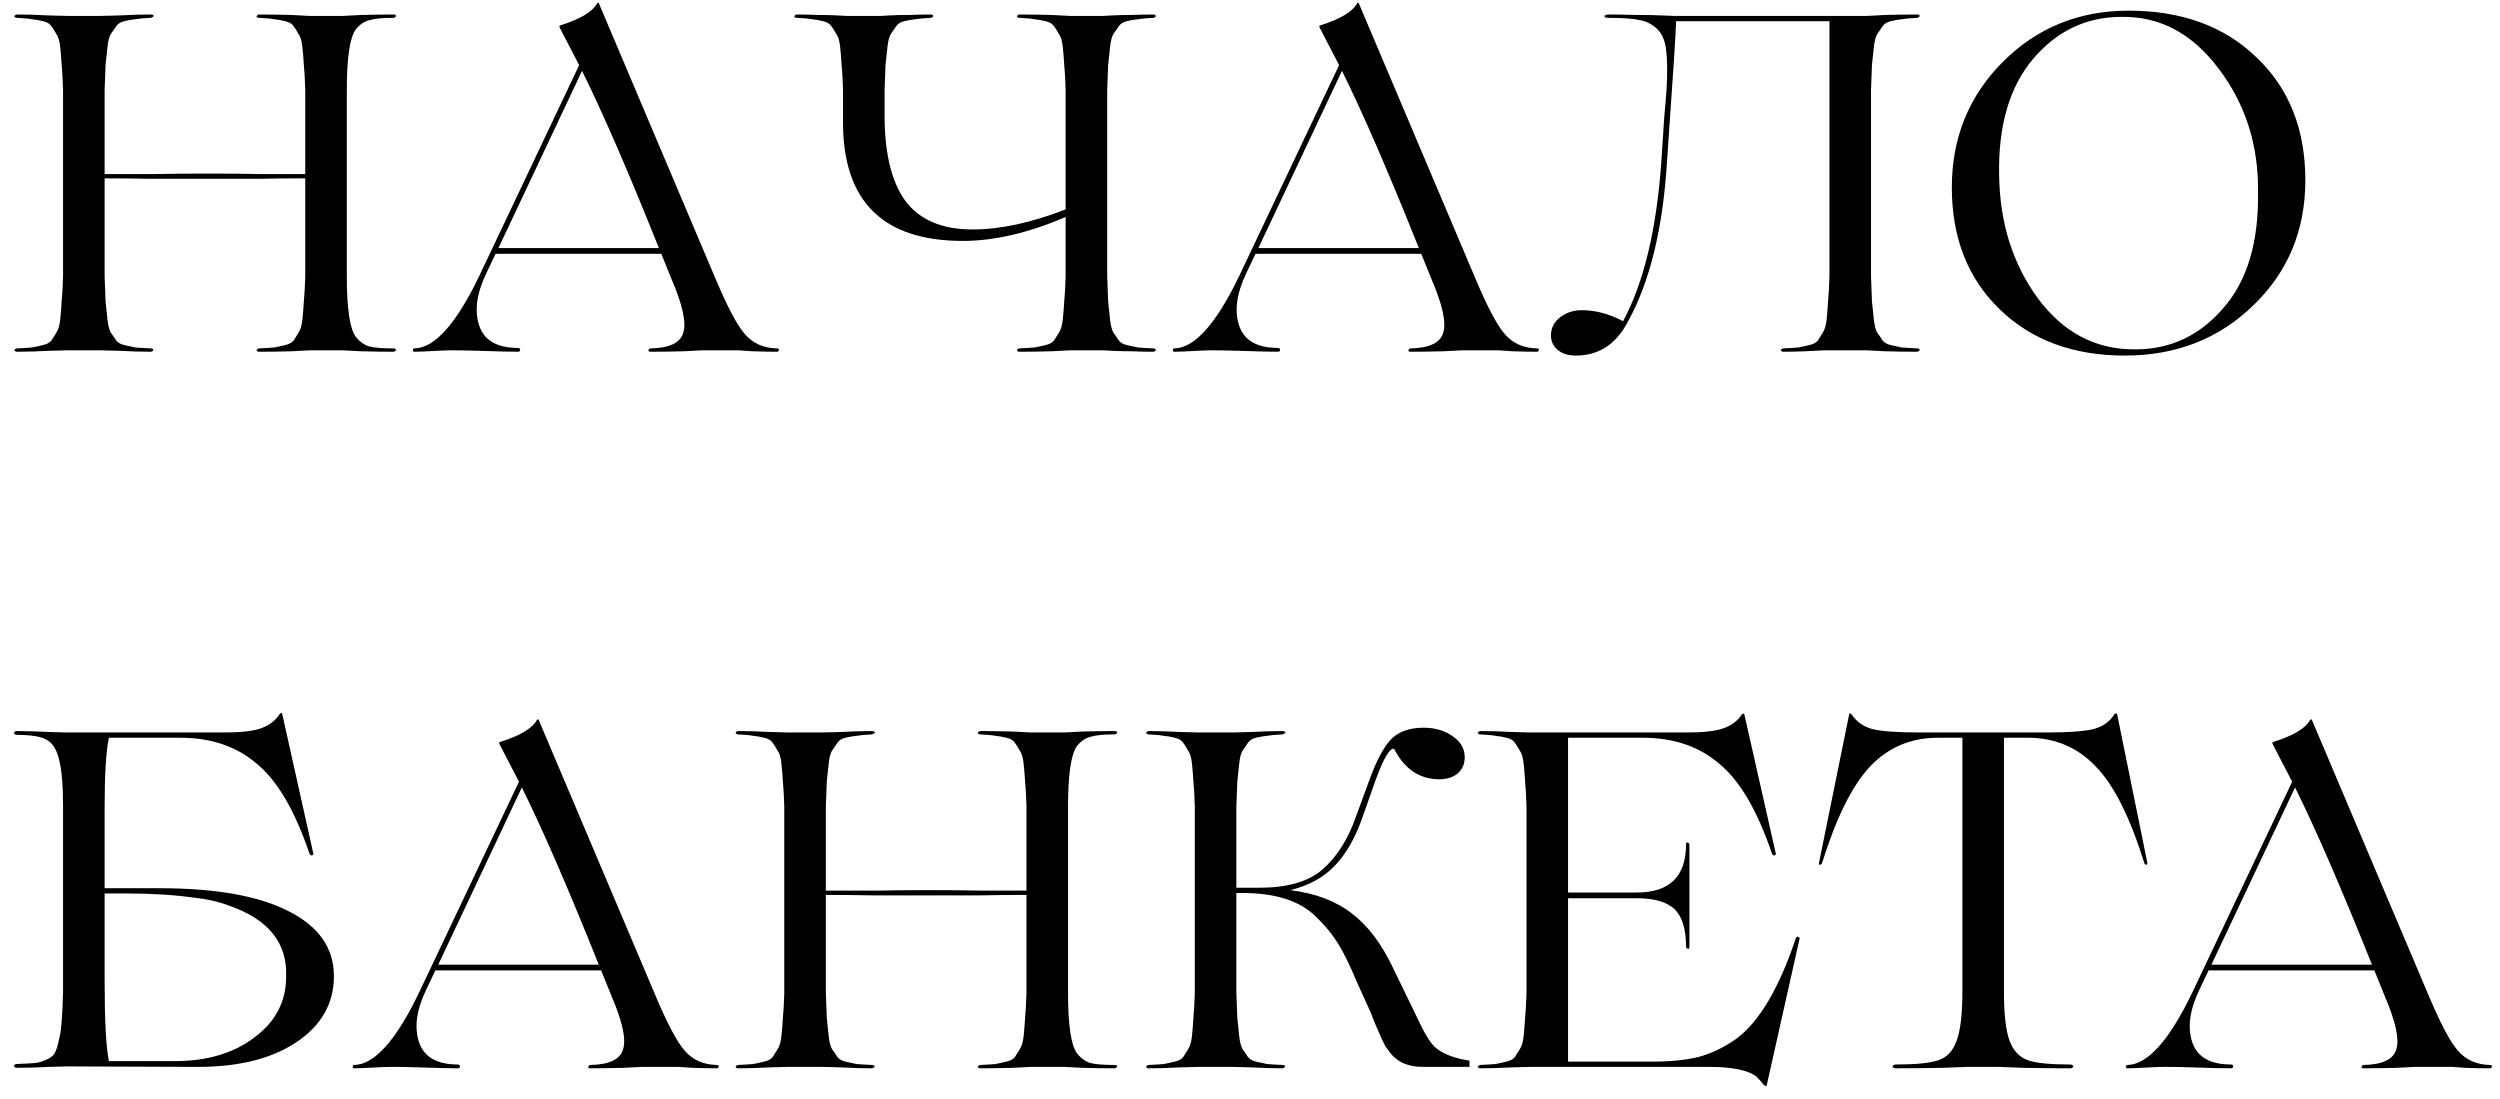 <?xml version="1.0" encoding="UTF-8"?> <svg xmlns="http://www.w3.org/2000/svg" width="157" height="69" viewBox="0 0 157 69" fill="none"><path d="M24.72 21.88C24.8 21.88 24.85 21.91 24.87 21.97C24.85 22.03 24.8 22.07 24.72 22.09C24.12 22.09 23.44 22.08 22.68 22.06L21.54 22H19.44L18.3 22.06C17.54 22.08 16.86 22.09 16.26 22.09C16.18 22.09 16.13 22.06 16.11 22C16.13 21.94 16.18 21.9 16.26 21.88C16.7 21.86 17.02 21.84 17.22 21.82C17.44 21.78 17.67 21.73 17.91 21.67C18.17 21.61 18.35 21.51 18.45 21.37C18.55 21.21 18.65 21.05 18.75 20.89C18.87 20.71 18.95 20.44 18.99 20.08C19.03 19.7 19.06 19.32 19.08 18.94C19.12 18.56 19.15 18.03 19.17 17.35V11.2C18.11 11.2 17.14 11.21 16.26 11.23H13.02H9.54C8.52 11.21 7.53 11.2 6.57 11.2V17.35C6.59 18.03 6.61 18.56 6.63 18.94C6.67 19.32 6.71 19.7 6.75 20.08C6.79 20.44 6.86 20.71 6.96 20.89C7.08 21.05 7.19 21.21 7.29 21.37C7.39 21.51 7.56 21.61 7.8 21.67C8.06 21.73 8.29 21.78 8.49 21.82C8.71 21.84 9.04 21.86 9.48 21.88C9.56 21.88 9.61 21.91 9.63 21.97C9.61 22.03 9.56 22.07 9.48 22.09C8.88 22.09 8.21 22.07 7.47 22.03C6.73 22.01 6.35 22 6.33 22H4.23C4.21 22 3.83 22.01 3.09 22.03C2.35 22.07 1.67 22.09 1.05 22.09C0.99 22.09 0.94 22.06 0.9 22C0.92 21.94 0.97 21.9 1.05 21.88C1.49 21.86 1.81 21.84 2.01 21.82C2.23 21.78 2.46 21.73 2.7 21.67C2.96 21.61 3.14 21.51 3.24 21.37C3.34 21.21 3.44 21.05 3.54 20.89C3.66 20.71 3.74 20.44 3.78 20.08C3.82 19.7 3.85 19.32 3.87 18.94C3.91 18.56 3.94 18.03 3.96 17.35V5.65C3.94 4.97 3.91 4.44 3.87 4.06C3.85 3.68 3.82 3.31 3.78 2.95C3.74 2.57 3.66 2.3 3.54 2.14C3.44 1.96 3.34 1.8 3.24 1.66C3.14 1.5 2.96 1.39 2.7 1.33C2.46 1.27 2.23 1.23 2.01 1.21C1.81 1.17 1.49 1.14 1.05 1.12C0.99 1.12 0.94 1.09 0.9 1.03C0.92 0.97 0.97 0.93 1.05 0.91C1.67 0.91 2.35 0.93 3.09 0.97C3.83 0.99 4.21 1 4.23 1H6.33C6.35 1 6.73 0.99 7.47 0.97C8.21 0.93 8.88 0.91 9.48 0.91C9.56 0.91 9.62 0.94 9.66 1C9.64 1.04 9.58 1.08 9.48 1.12C9.04 1.14 8.71 1.17 8.49 1.21C8.29 1.23 8.06 1.27 7.8 1.33C7.56 1.39 7.39 1.5 7.29 1.66C7.19 1.8 7.08 1.96 6.96 2.14C6.86 2.3 6.79 2.57 6.75 2.95C6.71 3.31 6.67 3.68 6.63 4.06C6.61 4.44 6.59 4.97 6.57 5.65V10.93H9.81C10.79 10.91 11.85 10.9 12.99 10.9C14.29 10.9 15.38 10.91 16.26 10.93H19.17V5.65C19.15 4.97 19.12 4.44 19.08 4.06C19.06 3.68 19.03 3.31 18.99 2.95C18.95 2.57 18.87 2.3 18.75 2.14C18.65 1.96 18.55 1.8 18.45 1.66C18.35 1.5 18.17 1.39 17.91 1.33C17.67 1.27 17.44 1.23 17.22 1.21C17.02 1.17 16.7 1.14 16.26 1.12C16.18 1.12 16.13 1.09 16.11 1.03C16.13 0.97 16.18 0.93 16.26 0.91C16.86 0.91 17.54 0.92 18.3 0.94L19.44 1H21.54L22.68 0.94C23.44 0.92 24.12 0.91 24.72 0.91C24.8 0.91 24.85 0.94 24.87 1C24.85 1.06 24.8 1.1 24.72 1.12C24.02 1.12 23.51 1.17 23.19 1.27C22.87 1.35 22.59 1.54 22.35 1.84C21.97 2.34 21.78 3.61 21.78 5.65V17.35C21.78 19.39 21.97 20.66 22.35 21.16C22.59 21.46 22.87 21.66 23.19 21.76C23.51 21.84 24.02 21.88 24.72 21.88ZM48.791 21.88C48.891 21.88 48.931 21.92 48.911 22C48.891 22.06 48.851 22.09 48.791 22.09C48.351 22.09 47.841 22.08 47.261 22.06L46.391 22H44.081L42.911 22.06C42.131 22.08 41.441 22.09 40.841 22.09C40.761 22.09 40.721 22.06 40.721 22C40.741 21.94 40.781 21.9 40.841 21.88C42.041 21.86 42.731 21.53 42.911 20.89C43.111 20.25 42.861 19.12 42.161 17.5L41.531 15.94H36.521H31.121L30.551 17.14C29.931 18.42 29.781 19.53 30.101 20.47C30.421 21.39 31.231 21.85 32.531 21.85C32.591 21.85 32.631 21.87 32.651 21.91C32.671 21.95 32.671 21.99 32.651 22.03C32.631 22.07 32.591 22.09 32.531 22.09C32.071 22.09 31.241 22.07 30.041 22.03C29.441 22.01 28.901 22 28.421 22C28.141 22 27.821 22.01 27.461 22.03C26.781 22.07 26.301 22.09 26.021 22.09C25.961 22.09 25.931 22.06 25.931 22C25.931 21.92 25.961 21.88 26.021 21.88C27.301 21.86 28.671 20.32 30.131 17.26L36.371 4.09L35.141 1.72C35.121 1.66 35.131 1.62 35.171 1.6C36.451 1.2 37.231 0.73 37.511 0.19C37.531 0.17 37.561 0.17 37.601 0.19L44.921 17.47C45.661 19.23 46.271 20.39 46.751 20.95C47.251 21.55 47.931 21.86 48.791 21.88ZM31.301 15.58H36.521H41.381C39.461 10.78 37.851 7.07 36.551 4.45L31.301 15.58ZM72.442 21.88C72.502 21.88 72.552 21.91 72.592 21.97C72.572 22.03 72.522 22.07 72.442 22.09C72.002 22.09 71.532 22.08 71.032 22.06C70.552 22.06 70.152 22.05 69.832 22.03C69.532 22.01 69.352 22 69.292 22H67.192L66.052 22.06C65.292 22.08 64.612 22.09 64.012 22.09C63.932 22.09 63.882 22.06 63.862 22C63.882 21.94 63.932 21.9 64.012 21.88C64.452 21.86 64.772 21.84 64.972 21.82C65.192 21.78 65.422 21.73 65.662 21.67C65.922 21.61 66.102 21.51 66.202 21.37C66.302 21.21 66.402 21.05 66.502 20.89C66.622 20.71 66.702 20.44 66.742 20.08C66.782 19.7 66.812 19.32 66.832 18.94C66.872 18.56 66.902 18.03 66.922 17.35V13.63C64.582 14.63 62.432 15.13 60.472 15.13C55.452 15.13 52.942 12.65 52.942 7.69V5.65C52.922 4.97 52.892 4.44 52.852 4.06C52.832 3.68 52.802 3.31 52.762 2.95C52.722 2.57 52.642 2.3 52.522 2.14C52.422 1.96 52.322 1.8 52.222 1.66C52.122 1.5 51.942 1.39 51.682 1.33C51.442 1.27 51.212 1.23 50.992 1.21C50.792 1.17 50.472 1.14 50.032 1.12C49.952 1.12 49.902 1.09 49.882 1.03C49.902 0.97 49.952 0.93 50.032 0.91C50.472 0.91 50.932 0.92 51.412 0.94C51.912 0.94 52.312 0.95 52.612 0.97C52.932 0.99 53.122 1 53.182 1H55.312C55.372 1 55.552 0.99 55.852 0.97C56.172 0.95 56.572 0.94 57.052 0.94C57.552 0.92 58.022 0.91 58.462 0.91C58.522 0.91 58.572 0.94 58.612 1C58.592 1.06 58.542 1.1 58.462 1.12C58.022 1.14 57.692 1.17 57.472 1.21C57.272 1.23 57.042 1.27 56.782 1.33C56.542 1.39 56.372 1.5 56.272 1.66C56.172 1.8 56.062 1.96 55.942 2.14C55.842 2.3 55.772 2.57 55.732 2.95C55.692 3.31 55.652 3.68 55.612 4.06C55.592 4.44 55.572 4.97 55.552 5.65V7.24C55.552 9.64 55.992 11.44 56.872 12.64C57.772 13.82 59.172 14.41 61.072 14.41C62.812 14.41 64.762 13.99 66.922 13.15V5.65C66.902 4.97 66.872 4.44 66.832 4.06C66.812 3.68 66.782 3.31 66.742 2.95C66.702 2.57 66.622 2.3 66.502 2.14C66.402 1.96 66.302 1.8 66.202 1.66C66.102 1.5 65.922 1.39 65.662 1.33C65.422 1.27 65.192 1.23 64.972 1.21C64.772 1.17 64.452 1.14 64.012 1.12C63.932 1.12 63.882 1.09 63.862 1.03C63.882 0.97 63.932 0.93 64.012 0.91C64.612 0.91 65.292 0.92 66.052 0.94L67.192 1H69.292C69.352 1 69.532 0.99 69.832 0.97C70.152 0.95 70.552 0.94 71.032 0.94C71.532 0.92 72.002 0.91 72.442 0.91C72.502 0.91 72.552 0.94 72.592 1C72.572 1.06 72.522 1.1 72.442 1.12C72.002 1.14 71.672 1.17 71.452 1.21C71.252 1.23 71.022 1.27 70.762 1.33C70.522 1.39 70.352 1.5 70.252 1.66C70.152 1.8 70.042 1.96 69.922 2.14C69.822 2.3 69.752 2.57 69.712 2.95C69.672 3.31 69.632 3.68 69.592 4.06C69.572 4.44 69.552 4.97 69.532 5.65V17.35C69.552 18.03 69.572 18.56 69.592 18.94C69.632 19.32 69.672 19.7 69.712 20.08C69.752 20.44 69.822 20.71 69.922 20.89C70.042 21.05 70.152 21.21 70.252 21.37C70.352 21.51 70.522 21.61 70.762 21.67C71.022 21.73 71.252 21.78 71.452 21.82C71.672 21.84 72.002 21.86 72.442 21.88ZM96.516 21.88C96.616 21.88 96.656 21.92 96.636 22C96.616 22.06 96.576 22.09 96.516 22.09C96.076 22.09 95.566 22.08 94.986 22.06L94.116 22H91.806L90.636 22.06C89.856 22.08 89.166 22.09 88.566 22.09C88.486 22.09 88.446 22.06 88.446 22C88.466 21.94 88.506 21.9 88.566 21.88C89.766 21.86 90.456 21.53 90.636 20.89C90.836 20.25 90.586 19.12 89.886 17.5L89.256 15.94H84.246H78.846L78.276 17.14C77.656 18.42 77.506 19.53 77.826 20.47C78.146 21.39 78.956 21.85 80.256 21.85C80.316 21.85 80.356 21.87 80.376 21.91C80.396 21.95 80.396 21.99 80.376 22.03C80.356 22.07 80.316 22.09 80.256 22.09C79.796 22.09 78.966 22.07 77.766 22.03C77.166 22.01 76.626 22 76.146 22C75.866 22 75.546 22.01 75.186 22.03C74.506 22.07 74.026 22.09 73.746 22.09C73.686 22.09 73.656 22.06 73.656 22C73.656 21.92 73.686 21.88 73.746 21.88C75.026 21.86 76.396 20.32 77.856 17.26L84.096 4.09L82.866 1.72C82.846 1.66 82.856 1.62 82.896 1.6C84.176 1.2 84.956 0.73 85.236 0.19C85.256 0.17 85.286 0.17 85.326 0.19L92.646 17.47C93.386 19.23 93.996 20.39 94.476 20.95C94.976 21.55 95.656 21.86 96.516 21.88ZM79.026 15.58H84.246H89.106C87.186 10.78 85.576 7.07 84.276 4.45L79.026 15.58ZM120.41 21.88C120.49 21.88 120.54 21.91 120.56 21.97C120.54 22.03 120.49 22.07 120.41 22.09C119.81 22.09 119.13 22.08 118.37 22.06L117.23 22H115.13C115.07 22 114.88 22 114.56 22C114.26 22.02 113.86 22.04 113.36 22.06C112.88 22.08 112.42 22.09 111.98 22.09C111.92 22.09 111.87 22.06 111.83 22C111.85 21.94 111.9 21.9 111.98 21.88C112.42 21.86 112.74 21.84 112.94 21.82C113.16 21.78 113.39 21.73 113.63 21.67C113.89 21.61 114.07 21.51 114.17 21.37C114.27 21.21 114.37 21.05 114.47 20.89C114.59 20.71 114.67 20.44 114.71 20.08C114.75 19.7 114.78 19.32 114.8 18.94C114.84 18.56 114.87 18.03 114.89 17.35V1.33H105.26C105.22 2.37 105.09 4.42 104.87 7.48L104.69 10.12C104.43 14.38 103.6 17.76 102.2 20.26C101.46 21.64 100.38 22.33 98.96 22.33C98.48 22.33 98.1 22.21 97.82 21.97C97.54 21.73 97.4 21.43 97.4 21.07C97.4 20.61 97.59 20.23 97.97 19.93C98.35 19.63 98.81 19.48 99.35 19.48C100.19 19.48 101.05 19.71 101.93 20.17C103.23 17.75 104.03 14.42 104.33 10.18L104.51 7.42C104.59 6.52 104.64 5.93 104.66 5.65C104.72 4.51 104.71 3.67 104.63 3.13C104.57 2.57 104.39 2.14 104.09 1.84C103.79 1.54 103.43 1.35 103.01 1.27C102.59 1.17 101.91 1.12 100.97 1.12C100.85 1.12 100.78 1.09 100.76 1.03C100.74 1.01 100.77 0.98 100.85 0.94L100.97 0.91C101.55 0.91 102.16 0.92 102.8 0.94C103.44 0.94 103.97 0.95 104.39 0.97C104.81 0.99 105.06 1 105.14 1H117.23L118.37 0.94C119.13 0.92 119.81 0.91 120.41 0.91C120.49 0.91 120.54 0.94 120.56 1C120.54 1.06 120.49 1.1 120.41 1.12C119.97 1.14 119.64 1.17 119.42 1.21C119.22 1.23 118.99 1.27 118.73 1.33C118.49 1.39 118.32 1.5 118.22 1.66C118.12 1.8 118.01 1.96 117.89 2.14C117.79 2.3 117.72 2.57 117.68 2.95C117.64 3.31 117.6 3.68 117.56 4.06C117.54 4.44 117.52 4.97 117.5 5.65V17.35C117.52 18.03 117.54 18.56 117.56 18.94C117.6 19.32 117.64 19.7 117.68 20.08C117.72 20.44 117.79 20.71 117.89 20.89C118.01 21.05 118.12 21.21 118.22 21.37C118.32 21.51 118.49 21.61 118.73 21.67C118.99 21.73 119.22 21.78 119.42 21.82C119.64 21.84 119.97 21.86 120.41 21.88ZM133.675 0.67C137.015 0.67 139.695 1.65 141.715 3.61C143.755 5.55 144.775 8.12 144.775 11.32C144.775 14.46 143.685 17.08 141.505 19.18C139.345 21.28 136.655 22.33 133.435 22.33C130.195 22.33 127.575 21.36 125.575 19.42C123.575 17.48 122.575 14.93 122.575 11.77C122.575 8.65 123.645 6.02 125.785 3.88C127.925 1.74 130.555 0.67 133.675 0.67ZM134.095 21.94C136.295 21.94 138.135 21.08 139.615 19.36C141.115 17.66 141.845 15.24 141.805 12.1C141.845 9.14 141.025 6.55 139.345 4.33C137.685 2.11 135.645 1.02 133.225 1.06C131.025 1.06 129.175 1.94 127.675 3.7C126.195 5.46 125.485 7.89 125.545 10.99C125.585 13.99 126.395 16.57 127.975 18.73C129.575 20.89 131.615 21.96 134.095 21.94ZM6.57 55.78H10.02C13.54 55.78 16.24 56.26 18.12 57.22C20.02 58.18 20.97 59.54 20.97 61.3C20.97 63.04 20.16 64.44 18.54 65.5C16.94 66.54 14.8 67.04 12.12 67L4.23 66.97C4.21 66.97 3.83 66.98 3.09 67C2.35 67.04 1.67 67.06 1.05 67.06C0.99 67.06 0.94 67.04 0.9 67C0.88 66.96 0.88 66.92 0.9 66.88C0.94 66.84 0.99 66.82 1.05 66.82C1.55 66.8 1.92 66.78 2.16 66.76C2.4 66.74 2.65 66.67 2.91 66.55C3.17 66.43 3.34 66.3 3.42 66.16C3.52 66 3.61 65.73 3.69 65.35C3.79 64.97 3.85 64.57 3.87 64.15C3.91 63.71 3.94 63.1 3.96 62.32V50.65C3.96 49.27 3.87 48.26 3.69 47.62C3.53 47.02 3.27 46.63 2.91 46.45C2.57 46.25 1.95 46.15 1.05 46.15C0.99 46.15 0.94 46.13 0.9 46.09C0.88 46.05 0.88 46.01 0.9 45.97C0.94 45.93 0.99 45.91 1.05 45.91C1.67 45.91 2.35 45.93 3.09 45.97C3.83 45.99 4.21 46 4.23 46H14.07C15.15 46 15.93 45.91 16.41 45.73C16.91 45.55 17.29 45.26 17.55 44.86C17.65 44.74 17.71 44.74 17.73 44.86L19.68 53.62C19.68 53.66 19.66 53.69 19.62 53.71C19.6 53.73 19.57 53.73 19.53 53.71C19.49 53.69 19.46 53.66 19.44 53.62C18.52 50.9 17.41 49.01 16.11 47.95C14.85 46.87 13.25 46.33 11.31 46.33H6.84C6.66 47.15 6.57 48.63 6.57 50.77V55.78ZM6.84 66.64H10.95C13.01 66.64 14.69 66.14 15.99 65.14C17.31 64.16 17.97 62.89 17.97 61.33C18.05 59.23 16.87 57.75 14.43 56.89C13.75 56.63 13.02 56.46 12.24 56.38C10.98 56.2 9.55 56.11 7.95 56.11H6.57V61.57C6.57 64.07 6.66 65.76 6.84 66.64ZM45.012 66.88C45.112 66.88 45.152 66.92 45.132 67C45.112 67.06 45.072 67.09 45.012 67.09C44.572 67.09 44.062 67.08 43.482 67.06L42.612 67H40.302L39.132 67.06C38.352 67.08 37.662 67.09 37.062 67.09C36.982 67.09 36.942 67.06 36.942 67C36.962 66.94 37.002 66.9 37.062 66.88C38.262 66.86 38.952 66.53 39.132 65.89C39.332 65.25 39.082 64.12 38.382 62.5L37.752 60.94H32.742H27.342L26.772 62.14C26.152 63.42 26.002 64.53 26.322 65.47C26.642 66.39 27.452 66.85 28.752 66.85C28.812 66.85 28.852 66.87 28.872 66.91C28.892 66.95 28.892 66.99 28.872 67.03C28.852 67.07 28.812 67.09 28.752 67.09C28.292 67.09 27.462 67.07 26.262 67.03C25.662 67.01 25.122 67 24.642 67C24.362 67 24.042 67.01 23.682 67.03C23.002 67.07 22.522 67.09 22.242 67.09C22.182 67.09 22.152 67.06 22.152 67C22.152 66.92 22.182 66.88 22.242 66.88C23.522 66.86 24.892 65.32 26.352 62.26L32.592 49.09L31.362 46.72C31.342 46.66 31.352 46.62 31.392 46.6C32.672 46.2 33.452 45.73 33.732 45.19C33.752 45.17 33.782 45.17 33.822 45.19L41.142 62.47C41.882 64.23 42.492 65.39 42.972 65.95C43.472 66.55 44.152 66.86 45.012 66.88ZM27.522 60.58H32.742H37.602C35.682 55.78 34.072 52.07 32.772 49.45L27.522 60.58ZM70.013 66.88C70.093 66.88 70.143 66.91 70.163 66.97C70.143 67.03 70.093 67.07 70.013 67.09C69.413 67.09 68.733 67.08 67.973 67.06L66.833 67H64.733L63.593 67.06C62.833 67.08 62.153 67.09 61.553 67.09C61.473 67.09 61.423 67.06 61.403 67C61.423 66.94 61.473 66.9 61.553 66.88C61.993 66.86 62.313 66.84 62.513 66.82C62.733 66.78 62.963 66.73 63.203 66.67C63.463 66.61 63.643 66.51 63.743 66.37C63.843 66.21 63.943 66.05 64.043 65.89C64.163 65.71 64.243 65.44 64.283 65.08C64.323 64.7 64.353 64.32 64.373 63.94C64.413 63.56 64.443 63.03 64.463 62.35V56.2C63.403 56.2 62.433 56.21 61.553 56.23H58.313H54.833C53.813 56.21 52.823 56.2 51.863 56.2V62.35C51.883 63.03 51.903 63.56 51.923 63.94C51.963 64.32 52.003 64.7 52.043 65.08C52.083 65.44 52.153 65.71 52.253 65.89C52.373 66.05 52.483 66.21 52.583 66.37C52.683 66.51 52.853 66.61 53.093 66.67C53.353 66.73 53.583 66.78 53.783 66.82C54.003 66.84 54.333 66.86 54.773 66.88C54.853 66.88 54.903 66.91 54.923 66.97C54.903 67.03 54.853 67.07 54.773 67.09C54.173 67.09 53.503 67.07 52.763 67.03C52.023 67.01 51.643 67 51.623 67H49.523C49.503 67 49.123 67.01 48.383 67.03C47.643 67.07 46.963 67.09 46.343 67.09C46.283 67.09 46.233 67.06 46.193 67C46.213 66.94 46.263 66.9 46.343 66.88C46.783 66.86 47.103 66.84 47.303 66.82C47.523 66.78 47.753 66.73 47.993 66.67C48.253 66.61 48.433 66.51 48.533 66.37C48.633 66.21 48.733 66.05 48.833 65.89C48.953 65.71 49.033 65.44 49.073 65.08C49.113 64.7 49.143 64.32 49.163 63.94C49.203 63.56 49.233 63.03 49.253 62.35V50.65C49.233 49.97 49.203 49.44 49.163 49.06C49.143 48.68 49.113 48.31 49.073 47.95C49.033 47.57 48.953 47.3 48.833 47.14C48.733 46.96 48.633 46.8 48.533 46.66C48.433 46.5 48.253 46.39 47.993 46.33C47.753 46.27 47.523 46.23 47.303 46.21C47.103 46.17 46.783 46.14 46.343 46.12C46.283 46.12 46.233 46.09 46.193 46.03C46.213 45.97 46.263 45.93 46.343 45.91C46.963 45.91 47.643 45.93 48.383 45.97C49.123 45.99 49.503 46 49.523 46H51.623C51.643 46 52.023 45.99 52.763 45.97C53.503 45.93 54.173 45.91 54.773 45.91C54.853 45.91 54.913 45.94 54.953 46C54.933 46.04 54.873 46.08 54.773 46.12C54.333 46.14 54.003 46.17 53.783 46.21C53.583 46.23 53.353 46.27 53.093 46.33C52.853 46.39 52.683 46.5 52.583 46.66C52.483 46.8 52.373 46.96 52.253 47.14C52.153 47.3 52.083 47.57 52.043 47.95C52.003 48.31 51.963 48.68 51.923 49.06C51.903 49.44 51.883 49.97 51.863 50.65V55.93H55.103C56.083 55.91 57.143 55.9 58.283 55.9C59.583 55.9 60.673 55.91 61.553 55.93H64.463V50.65C64.443 49.97 64.413 49.44 64.373 49.06C64.353 48.68 64.323 48.31 64.283 47.95C64.243 47.57 64.163 47.3 64.043 47.14C63.943 46.96 63.843 46.8 63.743 46.66C63.643 46.5 63.463 46.39 63.203 46.33C62.963 46.27 62.733 46.23 62.513 46.21C62.313 46.17 61.993 46.14 61.553 46.12C61.473 46.12 61.423 46.09 61.403 46.03C61.423 45.97 61.473 45.93 61.553 45.91C62.153 45.91 62.833 45.92 63.593 45.94L64.733 46H66.833L67.973 45.94C68.733 45.92 69.413 45.91 70.013 45.91C70.093 45.91 70.143 45.94 70.163 46C70.143 46.06 70.093 46.1 70.013 46.12C69.313 46.12 68.803 46.17 68.483 46.27C68.163 46.35 67.883 46.54 67.643 46.84C67.263 47.34 67.073 48.61 67.073 50.65V62.35C67.073 64.39 67.263 65.66 67.643 66.16C67.883 66.46 68.163 66.66 68.483 66.76C68.803 66.84 69.313 66.88 70.013 66.88ZM91.954 66.55L92.284 66.61V67H89.344C88.364 67 87.644 66.65 87.184 65.95C87.124 65.87 87.064 65.79 87.004 65.71C86.964 65.63 86.924 65.55 86.884 65.47C86.844 65.39 86.814 65.33 86.794 65.29C86.494 64.63 86.264 64.08 86.104 63.64L85.234 61.72C84.794 60.66 84.394 59.84 84.034 59.26C83.674 58.68 83.224 58.13 82.684 57.61C81.684 56.59 80.134 56.08 78.034 56.08H77.644V62.35C77.664 63.03 77.684 63.56 77.704 63.94C77.744 64.32 77.784 64.7 77.824 65.08C77.864 65.44 77.934 65.71 78.034 65.89C78.154 66.05 78.264 66.21 78.364 66.37C78.464 66.51 78.634 66.61 78.874 66.67C79.134 66.73 79.364 66.78 79.564 66.82C79.784 66.84 80.114 66.86 80.554 66.88C80.634 66.88 80.684 66.91 80.704 66.97C80.684 67.03 80.634 67.07 80.554 67.09C79.954 67.09 79.284 67.07 78.544 67.03C77.804 67.01 77.424 67 77.404 67H75.304C75.284 67 74.904 67.01 74.164 67.03C73.424 67.07 72.744 67.09 72.124 67.09C72.064 67.09 72.014 67.06 71.974 67C71.994 66.94 72.044 66.9 72.124 66.88C72.564 66.86 72.884 66.84 73.084 66.82C73.304 66.78 73.534 66.73 73.774 66.67C74.034 66.61 74.214 66.51 74.314 66.37C74.414 66.21 74.514 66.05 74.614 65.89C74.734 65.71 74.814 65.44 74.854 65.08C74.894 64.7 74.924 64.32 74.944 63.94C74.984 63.56 75.014 63.03 75.034 62.35V50.65C75.014 49.97 74.984 49.44 74.944 49.06C74.924 48.68 74.894 48.31 74.854 47.95C74.814 47.57 74.734 47.3 74.614 47.14C74.514 46.96 74.414 46.8 74.314 46.66C74.214 46.5 74.034 46.39 73.774 46.33C73.534 46.27 73.304 46.23 73.084 46.21C72.884 46.17 72.564 46.14 72.124 46.12C72.064 46.12 72.014 46.09 71.974 46.03C71.994 45.97 72.044 45.93 72.124 45.91C72.744 45.91 73.424 45.93 74.164 45.97C74.904 45.99 75.284 46 75.304 46H77.404C77.424 46 77.804 45.99 78.544 45.97C79.284 45.93 79.954 45.91 80.554 45.91C80.634 45.91 80.694 45.94 80.734 46C80.714 46.04 80.654 46.08 80.554 46.12C80.114 46.14 79.784 46.17 79.564 46.21C79.364 46.23 79.134 46.27 78.874 46.33C78.634 46.39 78.464 46.5 78.364 46.66C78.264 46.8 78.154 46.96 78.034 47.14C77.934 47.3 77.864 47.57 77.824 47.95C77.784 48.31 77.744 48.68 77.704 49.06C77.684 49.44 77.664 49.97 77.644 50.65V55.75H78.574H79.084C80.844 55.75 82.164 55.37 83.044 54.61C83.944 53.83 84.644 52.73 85.144 51.31L86.014 48.94C86.454 47.74 86.904 46.9 87.364 46.42C87.844 45.94 88.524 45.7 89.404 45.7C90.124 45.7 90.734 45.88 91.234 46.24C91.734 46.58 91.984 47.02 91.984 47.56C91.984 47.98 91.834 48.32 91.534 48.58C91.234 48.82 90.854 48.94 90.394 48.94C89.154 48.94 88.204 48.3 87.544 47.02C87.264 46.98 86.874 47.65 86.374 49.03L85.504 51.49C85.064 52.71 84.494 53.68 83.794 54.4C83.094 55.12 82.174 55.62 81.034 55.9C82.614 56.1 83.904 56.59 84.904 57.37C85.904 58.13 86.764 59.27 87.484 60.79L88.924 63.76C89.404 64.8 89.794 65.46 90.094 65.74C90.514 66.12 91.134 66.39 91.954 66.55ZM112.784 58.9C112.824 58.8 112.904 58.8 113.024 58.9L110.954 68.14C110.934 68.22 110.874 68.22 110.774 68.14C110.674 68 110.514 67.82 110.294 67.6C109.754 67.2 108.764 67 107.324 67H96.134C96.114 67 95.734 67.01 94.994 67.03C94.254 67.07 93.574 67.09 92.954 67.09C92.894 67.09 92.844 67.06 92.804 67C92.824 66.94 92.874 66.9 92.954 66.88C93.394 66.86 93.714 66.84 93.914 66.82C94.134 66.78 94.364 66.73 94.604 66.67C94.864 66.61 95.044 66.51 95.144 66.37C95.244 66.21 95.344 66.05 95.444 65.89C95.564 65.71 95.644 65.44 95.684 65.08C95.724 64.7 95.754 64.32 95.774 63.94C95.814 63.56 95.844 63.03 95.864 62.35V50.65C95.844 49.97 95.814 49.44 95.774 49.06C95.754 48.68 95.724 48.31 95.684 47.95C95.644 47.57 95.564 47.3 95.444 47.14C95.344 46.96 95.244 46.8 95.144 46.66C95.044 46.5 94.864 46.39 94.604 46.33C94.364 46.27 94.134 46.23 93.914 46.21C93.714 46.17 93.394 46.14 92.954 46.12C92.894 46.12 92.844 46.09 92.804 46.03C92.824 45.97 92.874 45.93 92.954 45.91C93.574 45.91 94.254 45.93 94.994 45.97C95.734 45.99 96.114 46 96.134 46H105.914C106.994 46 107.774 45.91 108.254 45.73C108.754 45.55 109.134 45.26 109.394 44.86C109.454 44.8 109.504 44.8 109.544 44.86L111.524 53.62C111.524 53.66 111.504 53.69 111.464 53.71C111.444 53.73 111.414 53.73 111.374 53.71C111.334 53.69 111.304 53.66 111.284 53.62C110.364 50.9 109.254 49.01 107.954 47.95C106.694 46.87 105.094 46.33 103.154 46.33H98.474V56.05H102.794C104.854 56.05 105.884 55.04 105.884 53.02C105.884 52.94 105.914 52.9 105.974 52.9C106.034 52.92 106.074 52.96 106.094 53.02V59.47C106.094 59.55 106.064 59.59 106.004 59.59C105.944 59.57 105.904 59.53 105.884 59.47C105.884 58.35 105.644 57.56 105.164 57.1C104.684 56.64 103.894 56.41 102.794 56.41H98.474V66.67H103.754C104.914 66.67 105.894 66.57 106.694 66.37C107.494 66.15 108.264 65.78 109.004 65.26C110.464 64.2 111.724 62.08 112.784 58.9ZM125.488 67H123.598L121.978 67.06C120.918 67.08 119.958 67.09 119.098 67.09C118.938 67.09 118.858 67.05 118.858 66.97C118.878 66.89 118.958 66.85 119.098 66.85C120.338 66.85 121.218 66.76 121.738 66.58C122.278 66.4 122.658 65.99 122.878 65.35C123.118 64.71 123.238 63.68 123.238 62.26V46.33H121.708C120.008 46.33 118.588 46.93 117.448 48.13C116.328 49.31 115.318 51.34 114.418 54.22C114.378 54.28 114.328 54.31 114.268 54.31C114.228 54.29 114.218 54.24 114.238 54.16L116.128 44.86C116.148 44.78 116.198 44.78 116.278 44.86C116.578 45.32 117.018 45.63 117.598 45.79C118.198 45.93 119.178 46 120.538 46H128.518C129.878 46 130.858 45.93 131.458 45.79C132.058 45.63 132.498 45.32 132.778 44.86C132.858 44.78 132.918 44.78 132.958 44.86L134.848 54.16C134.868 54.24 134.848 54.29 134.788 54.31C134.748 54.31 134.708 54.28 134.668 54.22C133.768 51.32 132.748 49.29 131.608 48.13C130.468 46.93 129.048 46.33 127.348 46.33H125.848V62.26C125.848 63.7 125.968 64.74 126.208 65.38C126.448 66 126.828 66.4 127.348 66.58C127.848 66.76 128.728 66.85 129.988 66.85C130.068 66.85 130.128 66.87 130.168 66.91C130.208 66.95 130.208 66.99 130.168 67.03C130.148 67.07 130.088 67.09 129.988 67.09C129.128 67.09 128.158 67.08 127.078 67.06L125.488 67ZM156.369 66.88C156.469 66.88 156.509 66.92 156.489 67C156.469 67.06 156.429 67.09 156.369 67.09C155.929 67.09 155.419 67.08 154.839 67.06L153.969 67H151.659L150.489 67.06C149.709 67.08 149.019 67.09 148.419 67.09C148.339 67.09 148.299 67.06 148.299 67C148.319 66.94 148.359 66.9 148.419 66.88C149.619 66.86 150.309 66.53 150.489 65.89C150.689 65.25 150.439 64.12 149.739 62.5L149.109 60.94H144.099H138.699L138.129 62.14C137.509 63.42 137.359 64.53 137.679 65.47C137.999 66.39 138.809 66.85 140.109 66.85C140.169 66.85 140.209 66.87 140.229 66.91C140.249 66.95 140.249 66.99 140.229 67.03C140.209 67.07 140.169 67.09 140.109 67.09C139.649 67.09 138.819 67.07 137.619 67.03C137.019 67.01 136.479 67 135.999 67C135.719 67 135.399 67.01 135.039 67.03C134.359 67.07 133.879 67.09 133.599 67.09C133.539 67.09 133.509 67.06 133.509 67C133.509 66.92 133.539 66.88 133.599 66.88C134.879 66.86 136.249 65.32 137.709 62.26L143.949 49.09L142.719 46.72C142.699 46.66 142.709 46.62 142.749 46.6C144.029 46.2 144.809 45.73 145.089 45.19C145.109 45.17 145.139 45.17 145.179 45.19L152.499 62.47C153.239 64.23 153.849 65.39 154.329 65.95C154.829 66.55 155.509 66.86 156.369 66.88ZM138.879 60.58H144.099H148.959C147.039 55.78 145.429 52.07 144.129 49.45L138.879 60.58Z" fill="black"></path></svg> 